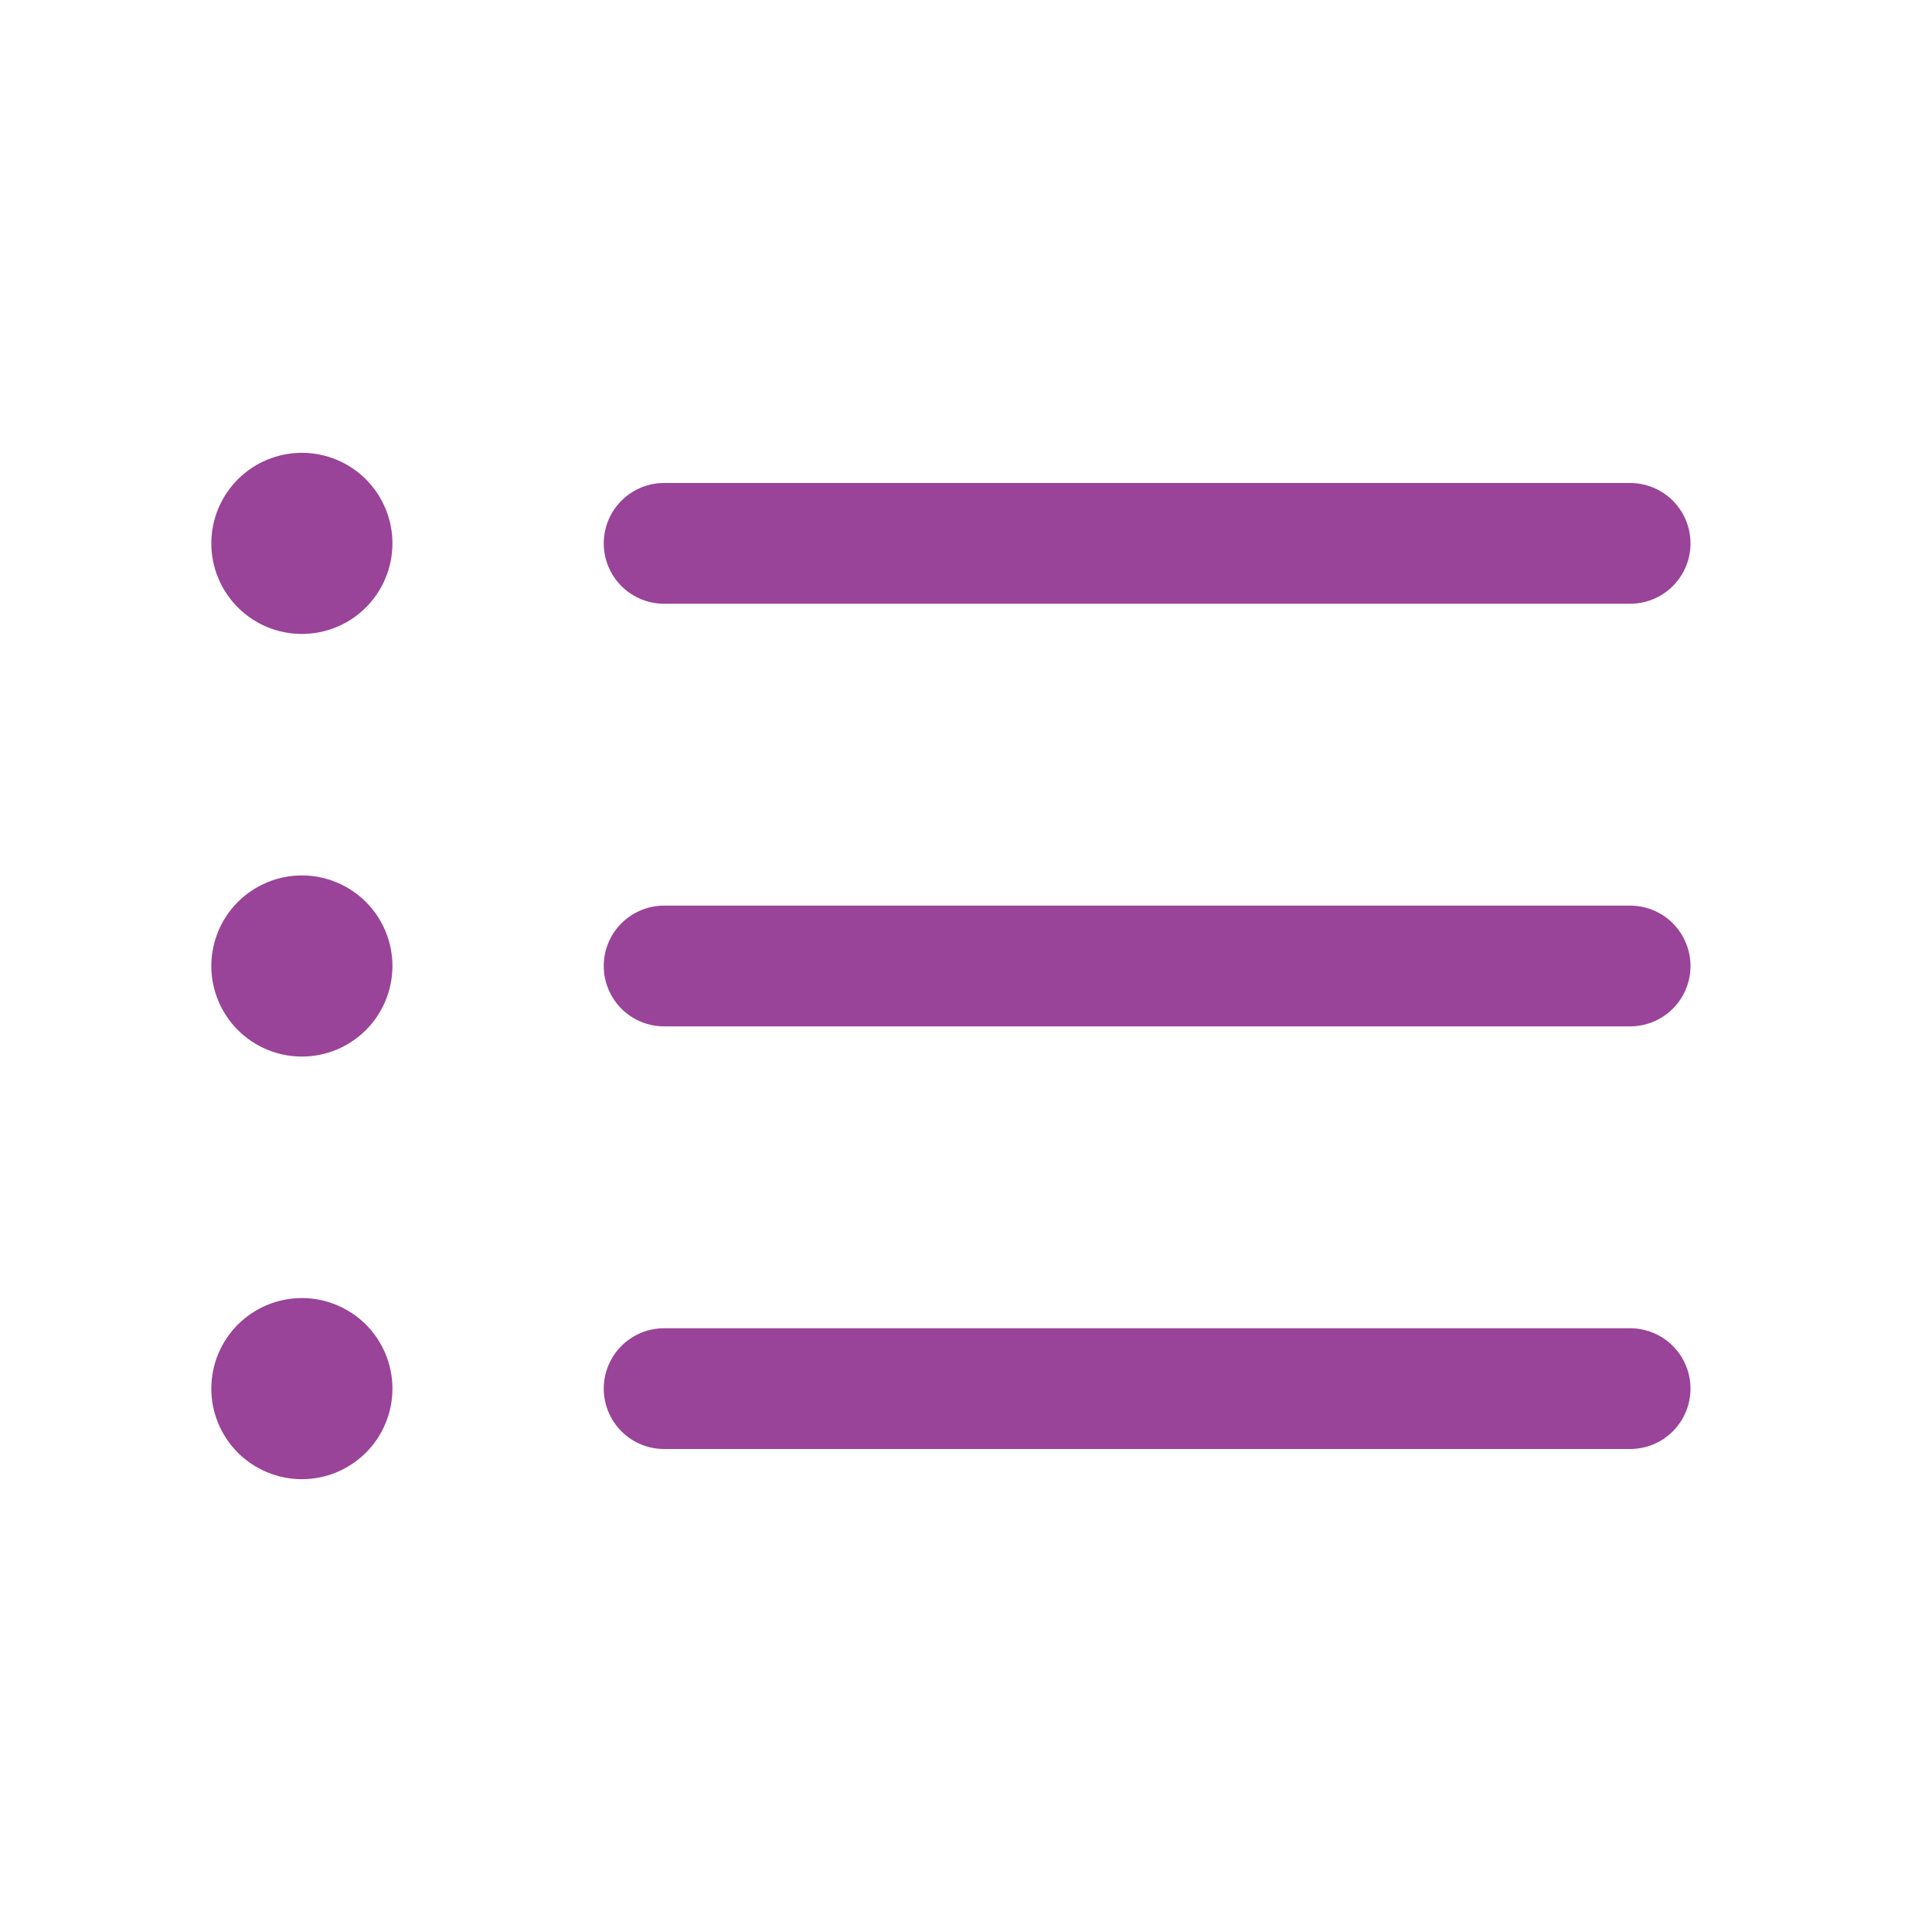 <?xml version="1.0" encoding="UTF-8"?> <svg xmlns="http://www.w3.org/2000/svg" width="40" height="40" viewBox="0 0 40 40" fill="none"><path fill-rule="evenodd" clip-rule="evenodd" d="M4.375 11.25C4.375 10.753 4.573 10.276 4.924 9.924C5.276 9.573 5.753 9.375 6.25 9.375C6.747 9.375 7.224 9.573 7.576 9.924C7.927 10.276 8.125 10.753 8.125 11.25C8.125 11.747 7.927 12.224 7.576 12.576C7.224 12.928 6.747 13.125 6.25 13.125C5.753 13.125 5.276 12.928 4.924 12.576C4.573 12.224 4.375 11.747 4.375 11.25ZM12.5 11.25C12.5 10.918 12.632 10.601 12.866 10.366C13.101 10.132 13.418 10 13.75 10H33.75C34.081 10 34.4 10.132 34.634 10.366C34.868 10.601 35 10.918 35 11.25C35 11.582 34.868 11.899 34.634 12.134C34.4 12.368 34.081 12.5 33.75 12.5H13.75C13.418 12.5 13.101 12.368 12.866 12.134C12.632 11.899 12.5 11.582 12.5 11.25ZM4.375 20C4.375 19.503 4.573 19.026 4.924 18.674C5.276 18.323 5.753 18.125 6.25 18.125C6.747 18.125 7.224 18.323 7.576 18.674C7.927 19.026 8.125 19.503 8.125 20C8.125 20.497 7.927 20.974 7.576 21.326C7.224 21.677 6.747 21.875 6.25 21.875C5.753 21.875 5.276 21.677 4.924 21.326C4.573 20.974 4.375 20.497 4.375 20ZM12.5 20C12.5 19.669 12.632 19.351 12.866 19.116C13.101 18.882 13.418 18.75 13.75 18.75H33.75C34.081 18.75 34.4 18.882 34.634 19.116C34.868 19.351 35 19.669 35 20C35 20.331 34.868 20.649 34.634 20.884C34.4 21.118 34.081 21.25 33.75 21.25H13.75C13.418 21.25 13.101 21.118 12.866 20.884C12.632 20.649 12.5 20.331 12.5 20ZM4.375 28.75C4.375 28.253 4.573 27.776 4.924 27.424C5.276 27.073 5.753 26.875 6.25 26.875C6.747 26.875 7.224 27.073 7.576 27.424C7.927 27.776 8.125 28.253 8.125 28.75C8.125 29.247 7.927 29.724 7.576 30.076C7.224 30.427 6.747 30.625 6.25 30.625C5.753 30.625 5.276 30.427 4.924 30.076C4.573 29.724 4.375 29.247 4.375 28.75ZM12.5 28.75C12.5 28.419 12.632 28.101 12.866 27.866C13.101 27.632 13.418 27.5 13.75 27.5H33.75C34.081 27.5 34.4 27.632 34.634 27.866C34.868 28.101 35 28.419 35 28.75C35 29.081 34.868 29.399 34.634 29.634C34.4 29.868 34.081 30 33.75 30H13.75C13.418 30 13.101 29.868 12.866 29.634C12.632 29.399 12.5 29.081 12.5 28.75Z" fill="#994399"></path></svg> 